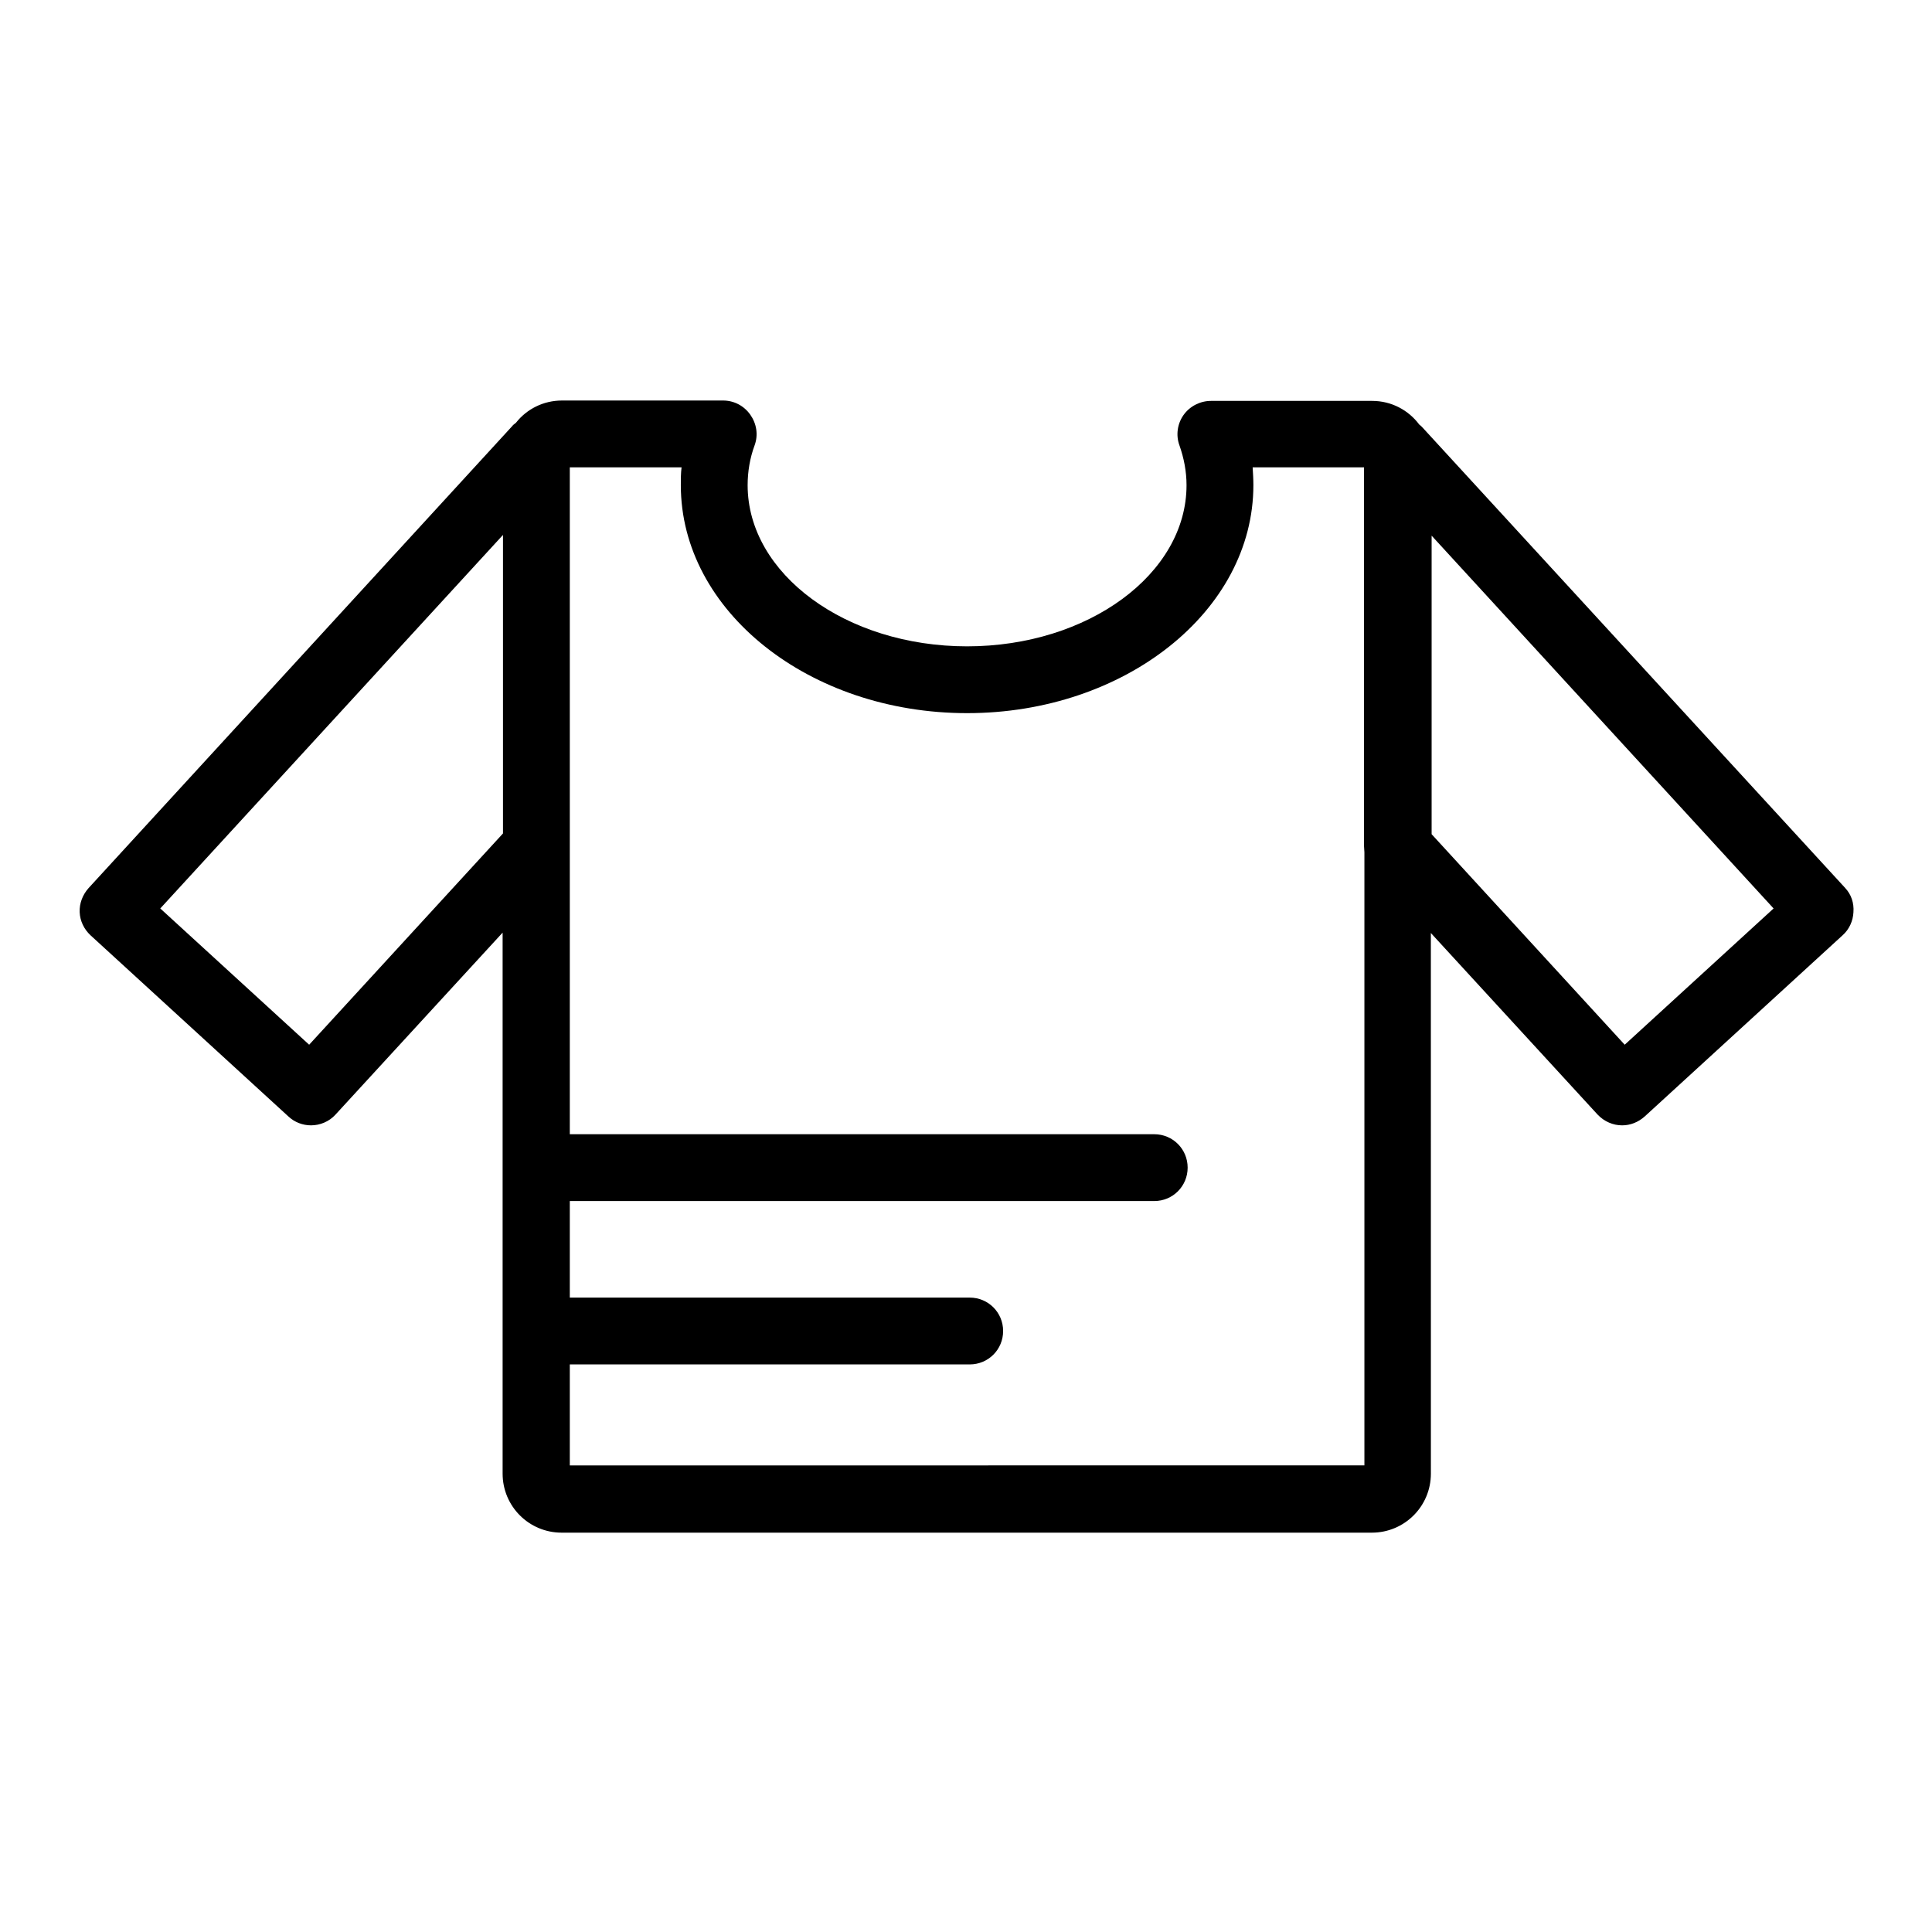 <?xml version="1.0" encoding="UTF-8"?>
<!-- Uploaded to: ICON Repo, www.svgrepo.com, Generator: ICON Repo Mixer Tools -->
<svg fill="#000000" width="800px" height="800px" version="1.1" viewBox="144 144 512 512" xmlns="http://www.w3.org/2000/svg">
 <path d="m633.01 379.34-112.18-122.21c-0.195-0.195-0.395-0.395-0.688-0.59-2.856-3.836-7.379-6.297-12.496-6.297h-42.711c-2.856 0-5.609 1.379-7.281 3.738-1.672 2.363-2.066 5.41-1.082 8.07 1.18 3.344 1.871 6.887 1.871 10.527 0 23.52-26.074 42.707-58.156 42.707-32.078 0-58.156-19.188-58.156-42.707 0-3.543 0.59-7.184 1.871-10.629 0.984-2.754 0.492-5.707-1.18-8.07-1.672-2.363-4.328-3.738-7.184-3.738h-42.707c-4.922 0-9.348 2.262-12.203 5.902-0.395 0.297-0.789 0.59-1.082 0.984l-112.17 122.32c-1.574 1.77-2.461 4.035-2.363 6.394 0.098 2.363 1.18 4.527 2.856 6.102l52.449 48.02c1.672 1.574 3.836 2.363 6.004 2.363 2.363 0 4.82-0.984 6.496-2.856l44.281-48.215v143.37c0 8.66 6.988 15.645 15.645 15.645h214.71c8.66 0 15.645-6.988 15.645-15.645l-0.008-143.27 44.184 48.117c1.77 1.871 4.133 2.856 6.496 2.856 2.164 0 4.231-0.789 6.004-2.363l52.449-48.02c1.77-1.574 2.754-3.836 2.856-6.102 0.188-2.461-0.598-4.723-2.172-6.394zm-407.08 41.523-39.457-36.113 90.824-98.992v79.113zm69.074 111.49v-26.766h105.98c4.922 0 8.855-3.938 8.855-8.855 0-4.922-3.938-8.855-8.855-8.855h-105.98v-25.586h154.88c4.922 0 8.855-3.938 8.855-8.855 0-4.922-3.938-8.855-8.855-8.855h-154.88v-176.73h29.617c-0.195 1.574-0.195 3.148-0.195 4.723 0 33.359 34.047 60.418 75.867 60.418 41.82 0 75.867-27.059 75.867-60.418 0-1.574-0.098-3.148-0.195-4.723h29.52v100.46c0 0.492 0.098 1.082 0.098 1.574v162.46zm279.56-111.49-51.168-55.793v-79.113l90.625 98.793z"/>
</svg>